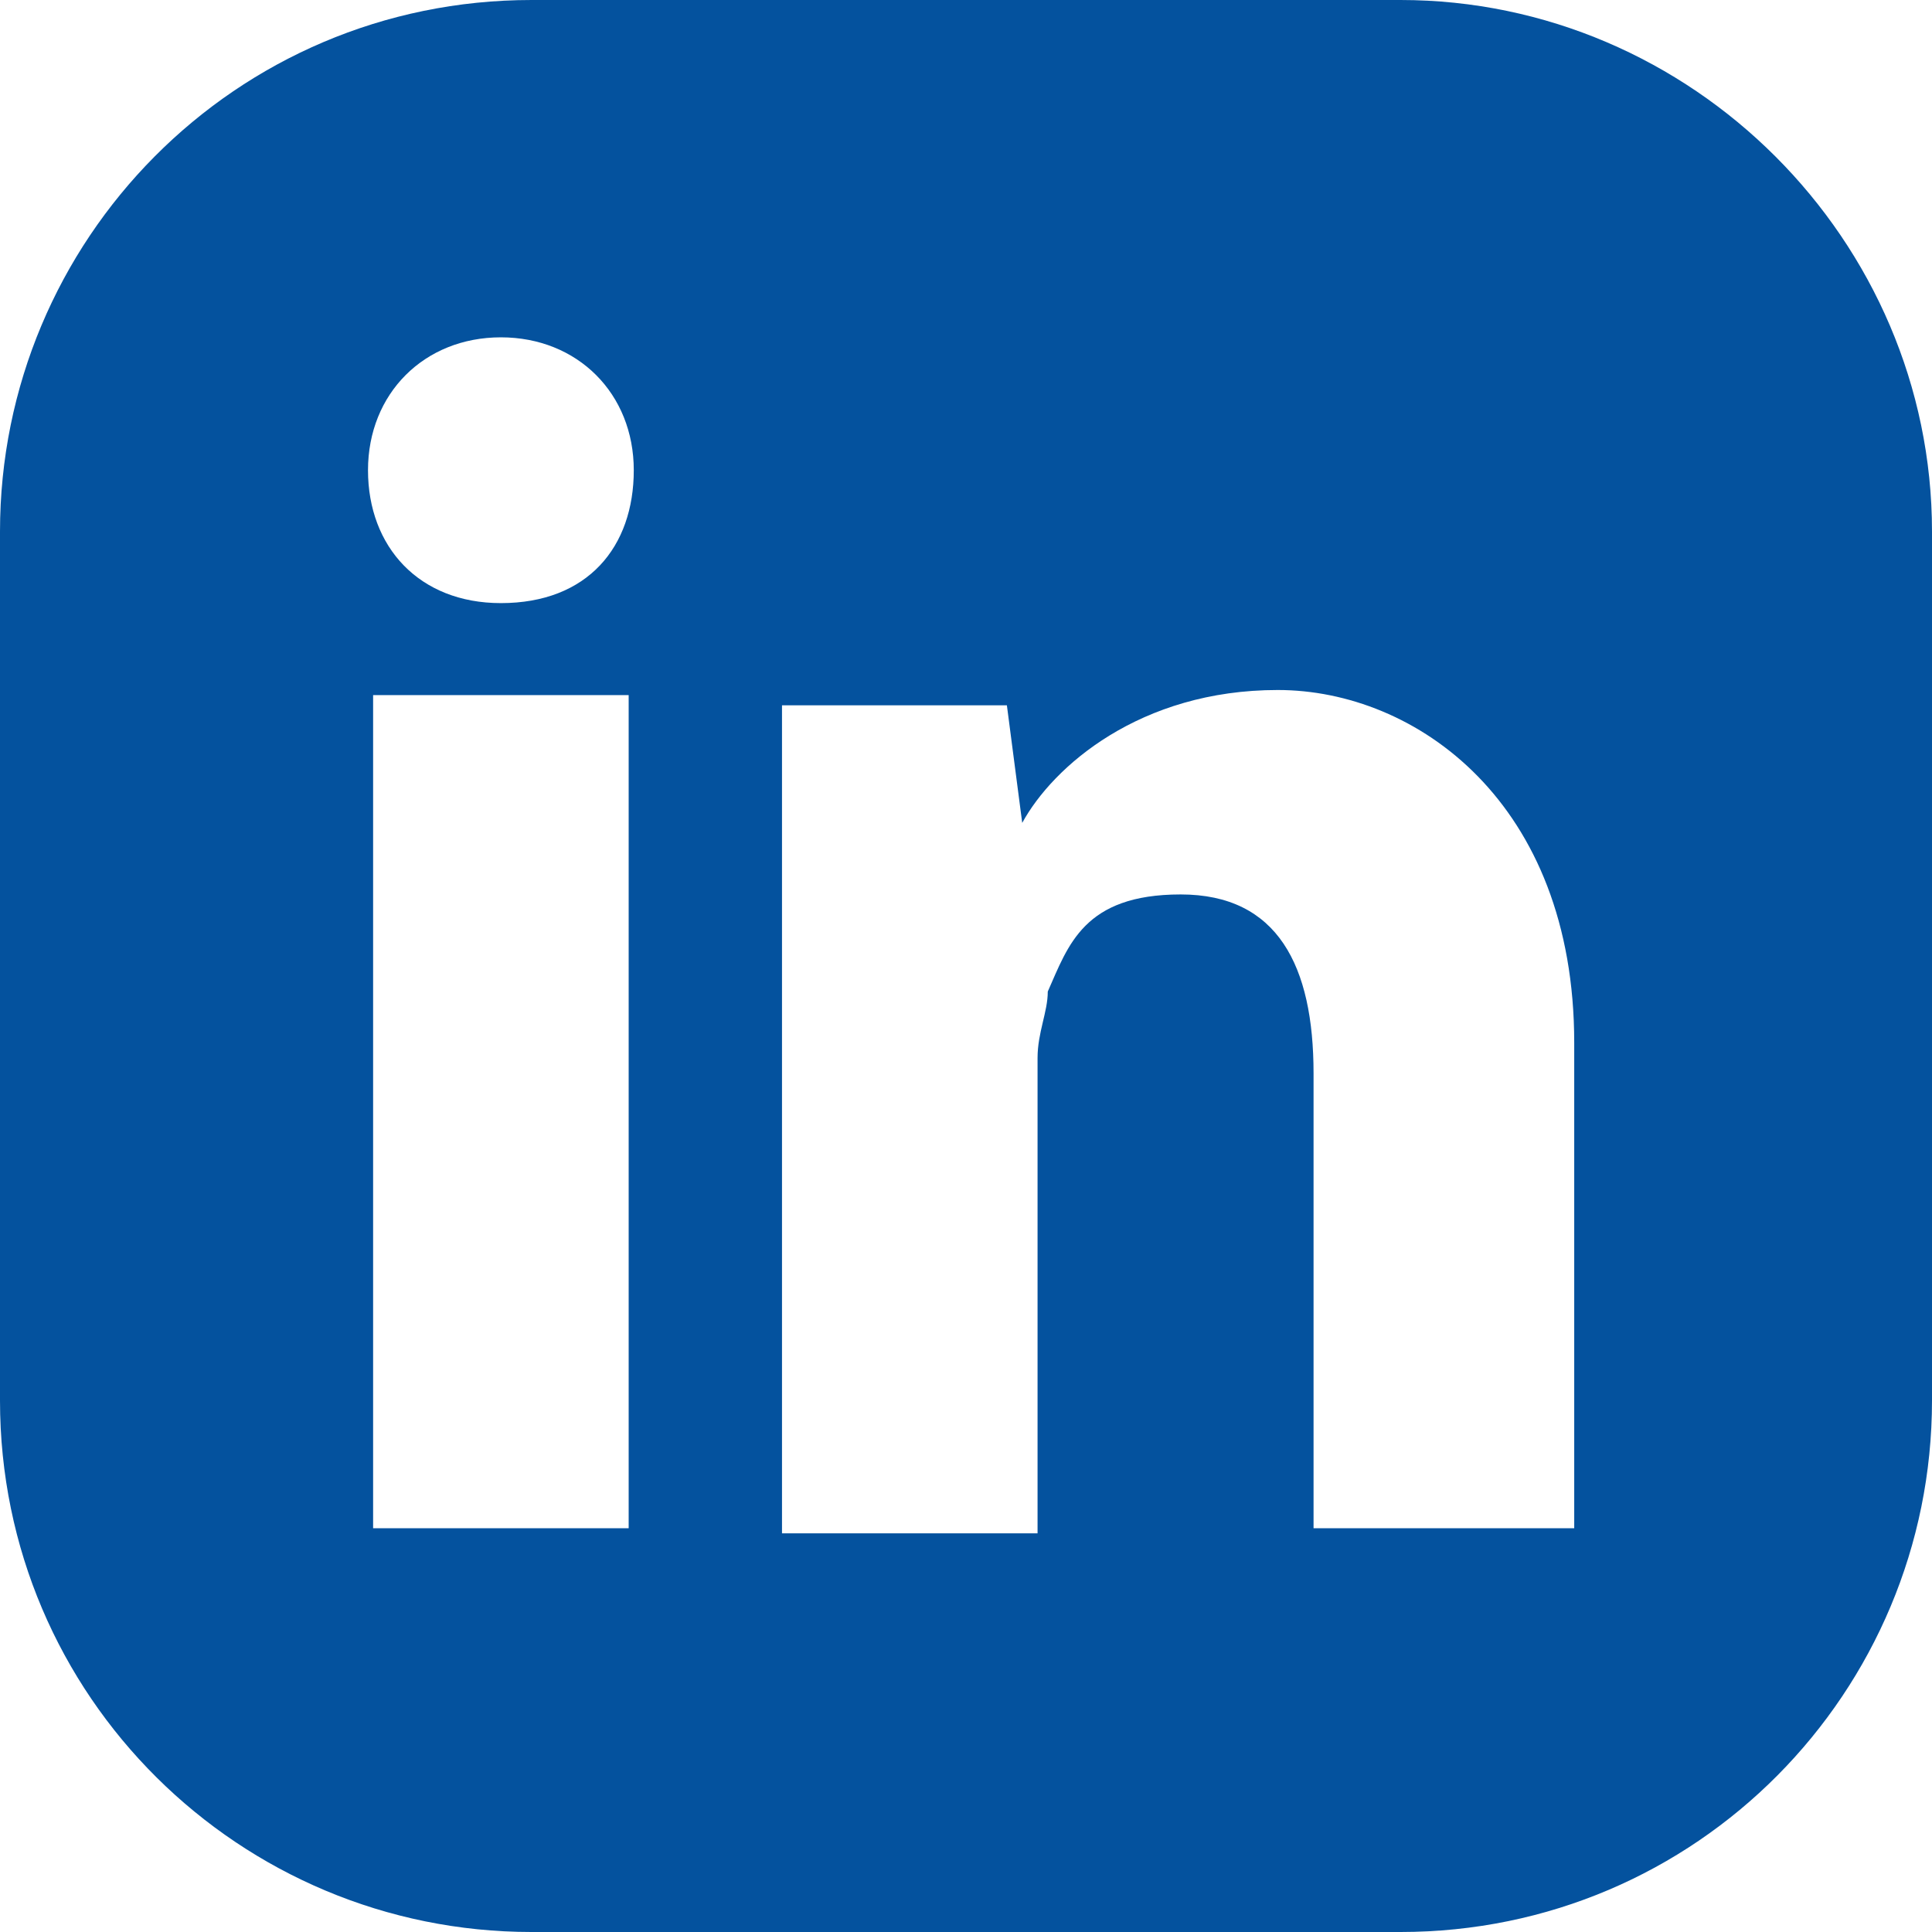<?xml version="1.0" encoding="UTF-8"?>
<svg id="Calque_2" data-name="Calque 2" xmlns="http://www.w3.org/2000/svg" viewBox="0 0 37.8 37.8">
  <defs>
    <style>
      .cls-1 {
        fill: #04529e;
        stroke-width: 0px;
      }
    </style>
  </defs>
  <g id="Calque_1-2" data-name="Calque 1">
    <path class="cls-1" d="M27.4,0H10.4C4.6,0,0,4.7,0,10.4v17c0,5.8,4.7,10.4,10.4,10.4h17c5.8,0,10.4-4.7,10.4-10.4V10.4c0-5.7-4.7-10.4-10.4-10.4ZM12.3,29.9h-5V13.6h5v16.3ZM9.8,11.8c-1.6,0-2.6-1.1-2.6-2.6s1.1-2.6,2.6-2.6,2.6,1.1,2.6,2.6-.9,2.6-2.6,2.6ZM30.7,29.9h-5v-8.9c0-2.1-.7-3.5-2.6-3.5s-2.2,1-2.6,1.9c0,.4-.2.8-.2,1.3v9.3h-5V13.8h4.4l.3,2.3h0c.6-1.1,2.3-2.6,5-2.6s5.8,2.2,5.8,6.9v9.5h-.1Z"/>
  </g>
</svg>